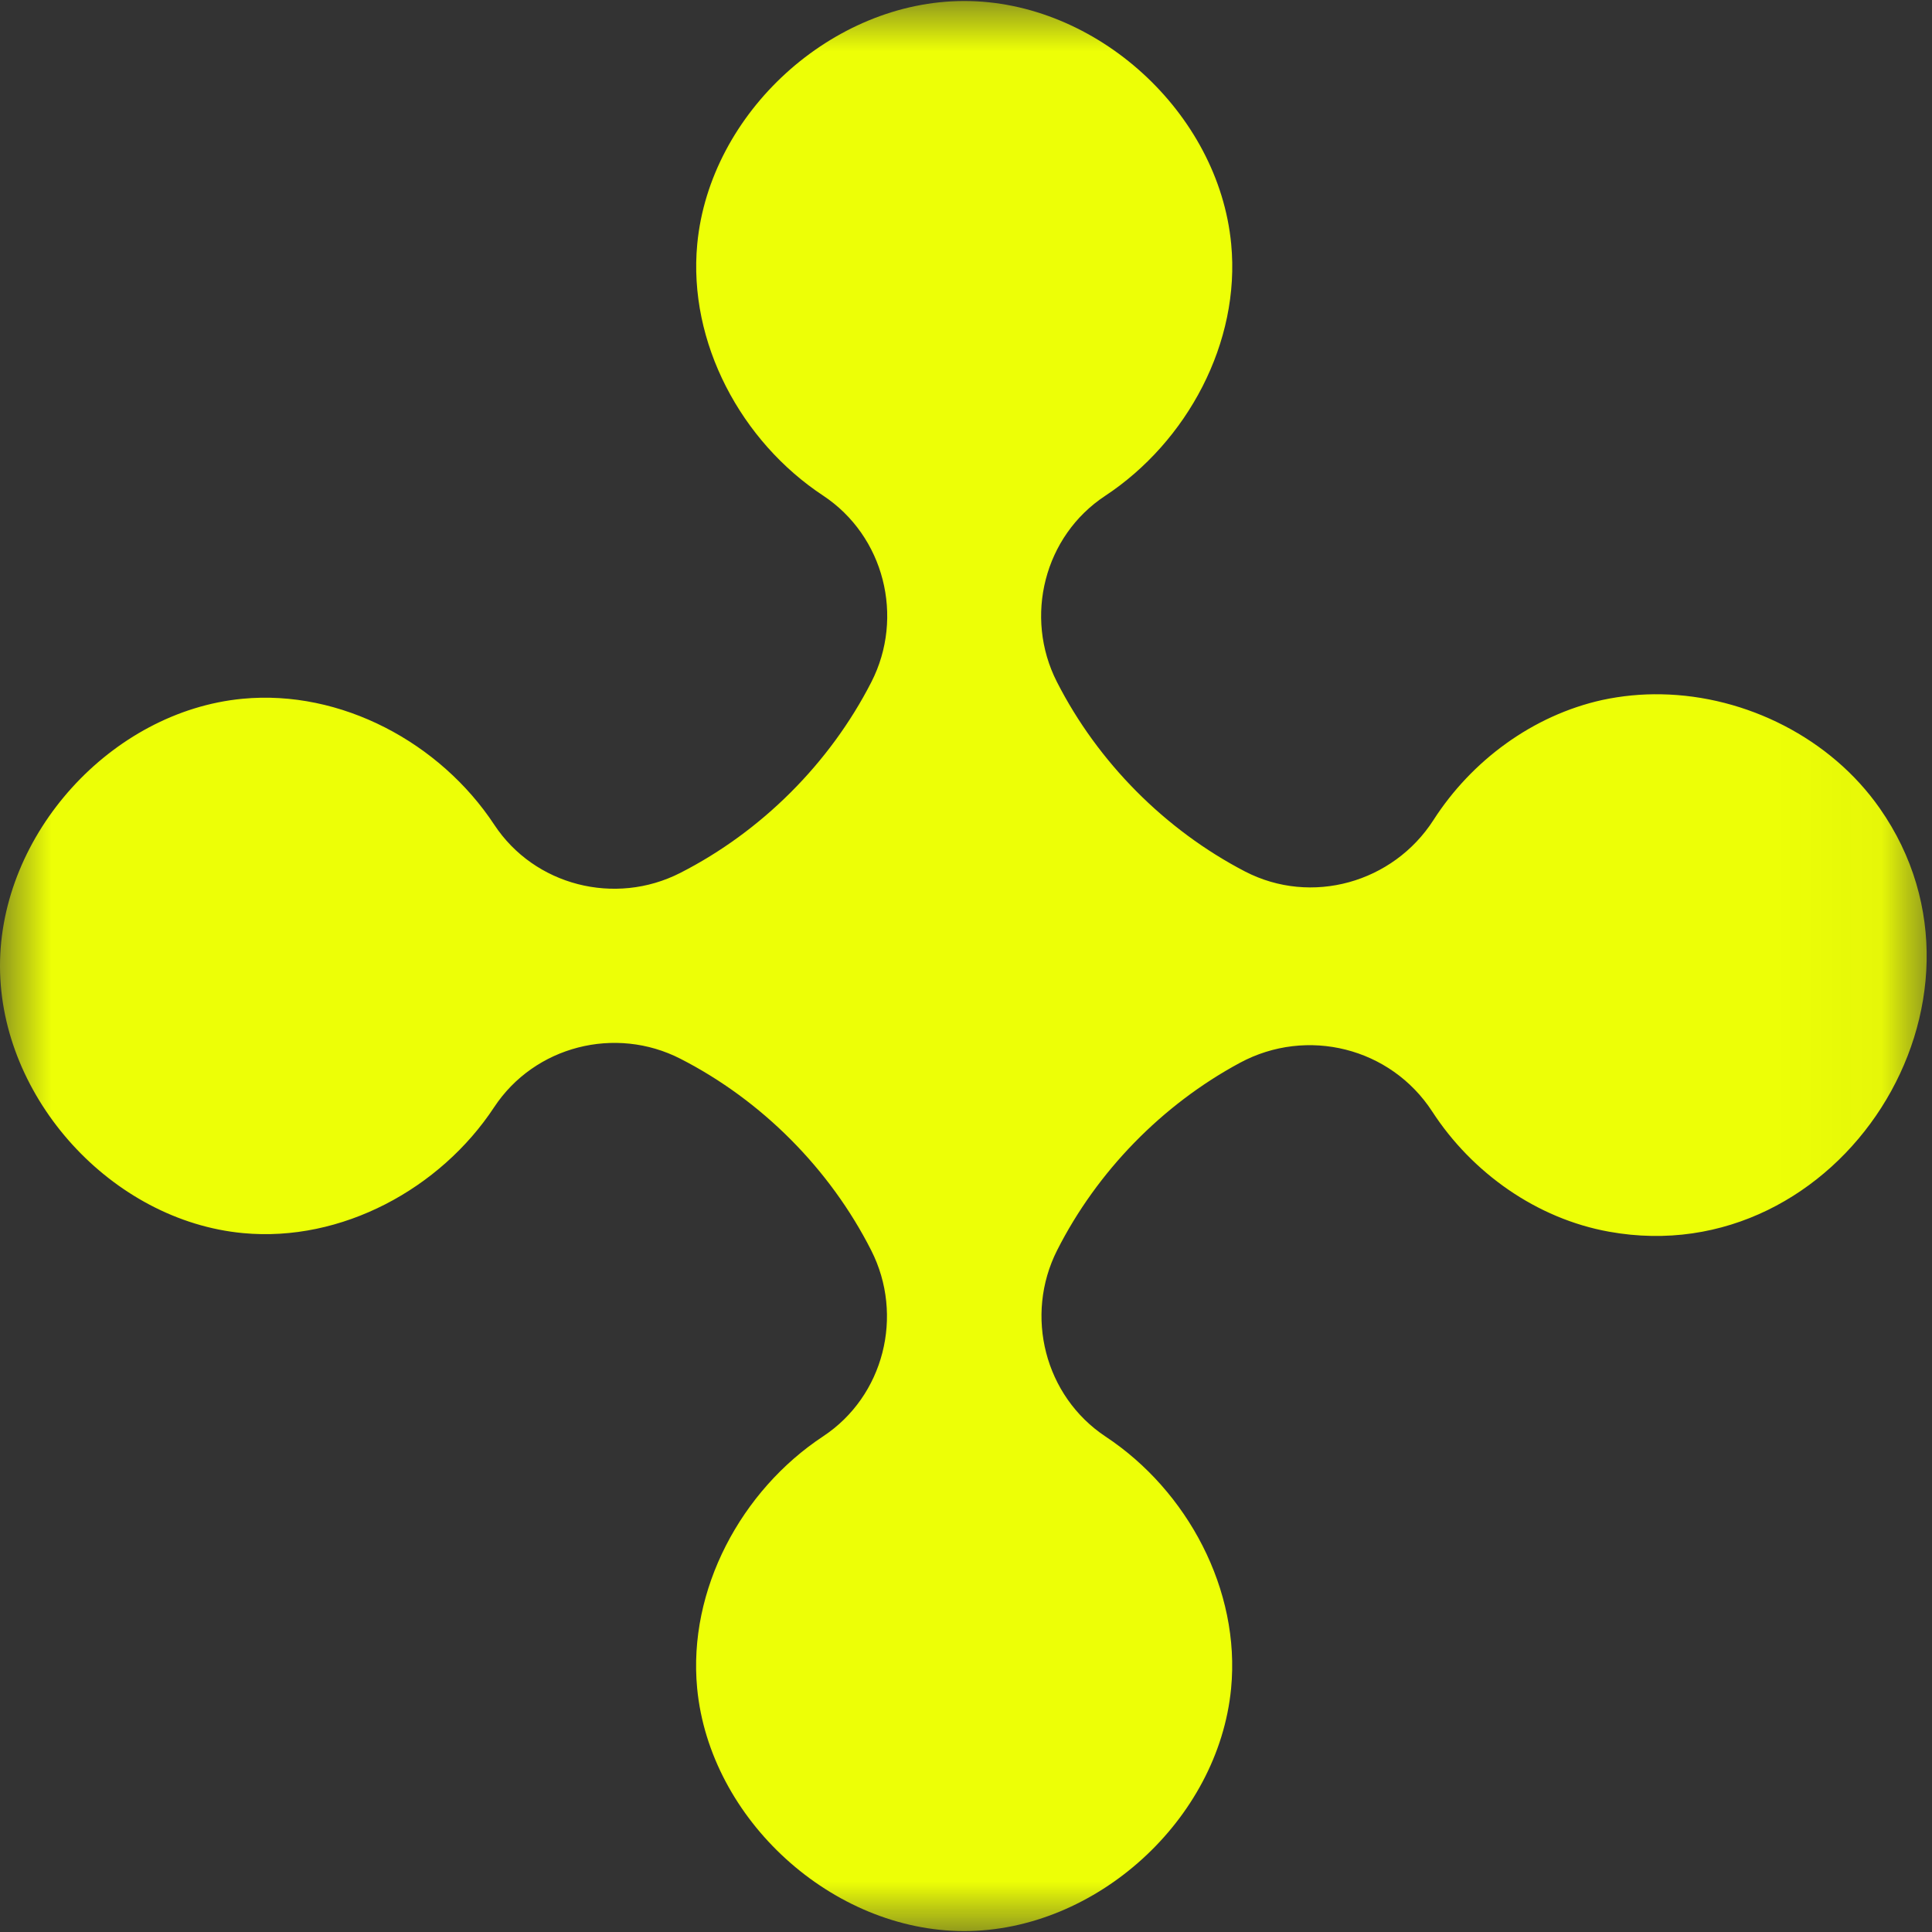 <?xml version="1.0" encoding="UTF-8"?> <svg xmlns="http://www.w3.org/2000/svg" width="19" height="19" viewBox="0 0 19 19" fill="none"><rect x="0" y="0" width="19" height="19" fill="#333333" stroke="none"/><mask id="mask0_2455_2245" style="mask-type:luminance" maskUnits="userSpaceOnUse" x="0" y="0" width="19" height="19"><path d="M0 0H18.956V19H0V0Z" fill="white"></path></mask><g mask="url(#mask0_2455_2245)"><path d="M15.824 12.113C15.113 11.985 14.477 11.535 14.085 10.931C13.676 10.302 12.854 10.097 12.194 10.452C11.429 10.864 10.789 11.52 10.396 12.296C10.072 12.937 10.274 13.731 10.873 14.128C11.678 14.66 12.201 15.637 12.107 16.606C11.982 17.897 10.777 18.991 9.481 18.991C8.184 18.99 6.98 17.894 6.856 16.603C6.764 15.634 7.289 14.658 8.094 14.126C8.693 13.731 8.893 12.937 8.568 12.297C8.162 11.496 7.492 10.822 6.693 10.413C6.052 10.084 5.257 10.287 4.86 10.888C4.33 11.693 3.357 12.218 2.391 12.127C1.099 12.006 0.002 10.801 1.95828e-06 9.503C-0.002 8.204 1.093 6.996 2.384 6.872C3.353 6.779 4.329 7.304 4.861 8.111C5.256 8.71 6.049 8.911 6.689 8.585C7.488 8.178 8.16 7.507 8.569 6.708C8.897 6.067 8.695 5.271 8.095 4.874C7.29 4.343 6.765 3.369 6.857 2.4C6.98 1.108 8.184 0.01 9.482 0.01C10.78 0.009 11.985 1.106 12.108 2.4C12.201 3.368 11.675 4.344 10.869 4.876C10.269 5.271 10.068 6.066 10.394 6.706C10.797 7.497 11.458 8.162 12.245 8.571C12.897 8.908 13.7 8.682 14.097 8.065C14.473 7.479 15.075 7.035 15.757 6.884C15.948 6.843 16.144 6.824 16.339 6.828C17.174 6.843 18.005 7.261 18.486 7.949C19.809 9.838 18.092 12.523 15.824 12.113Z" fill="#EDFF06"></path></g></svg> 